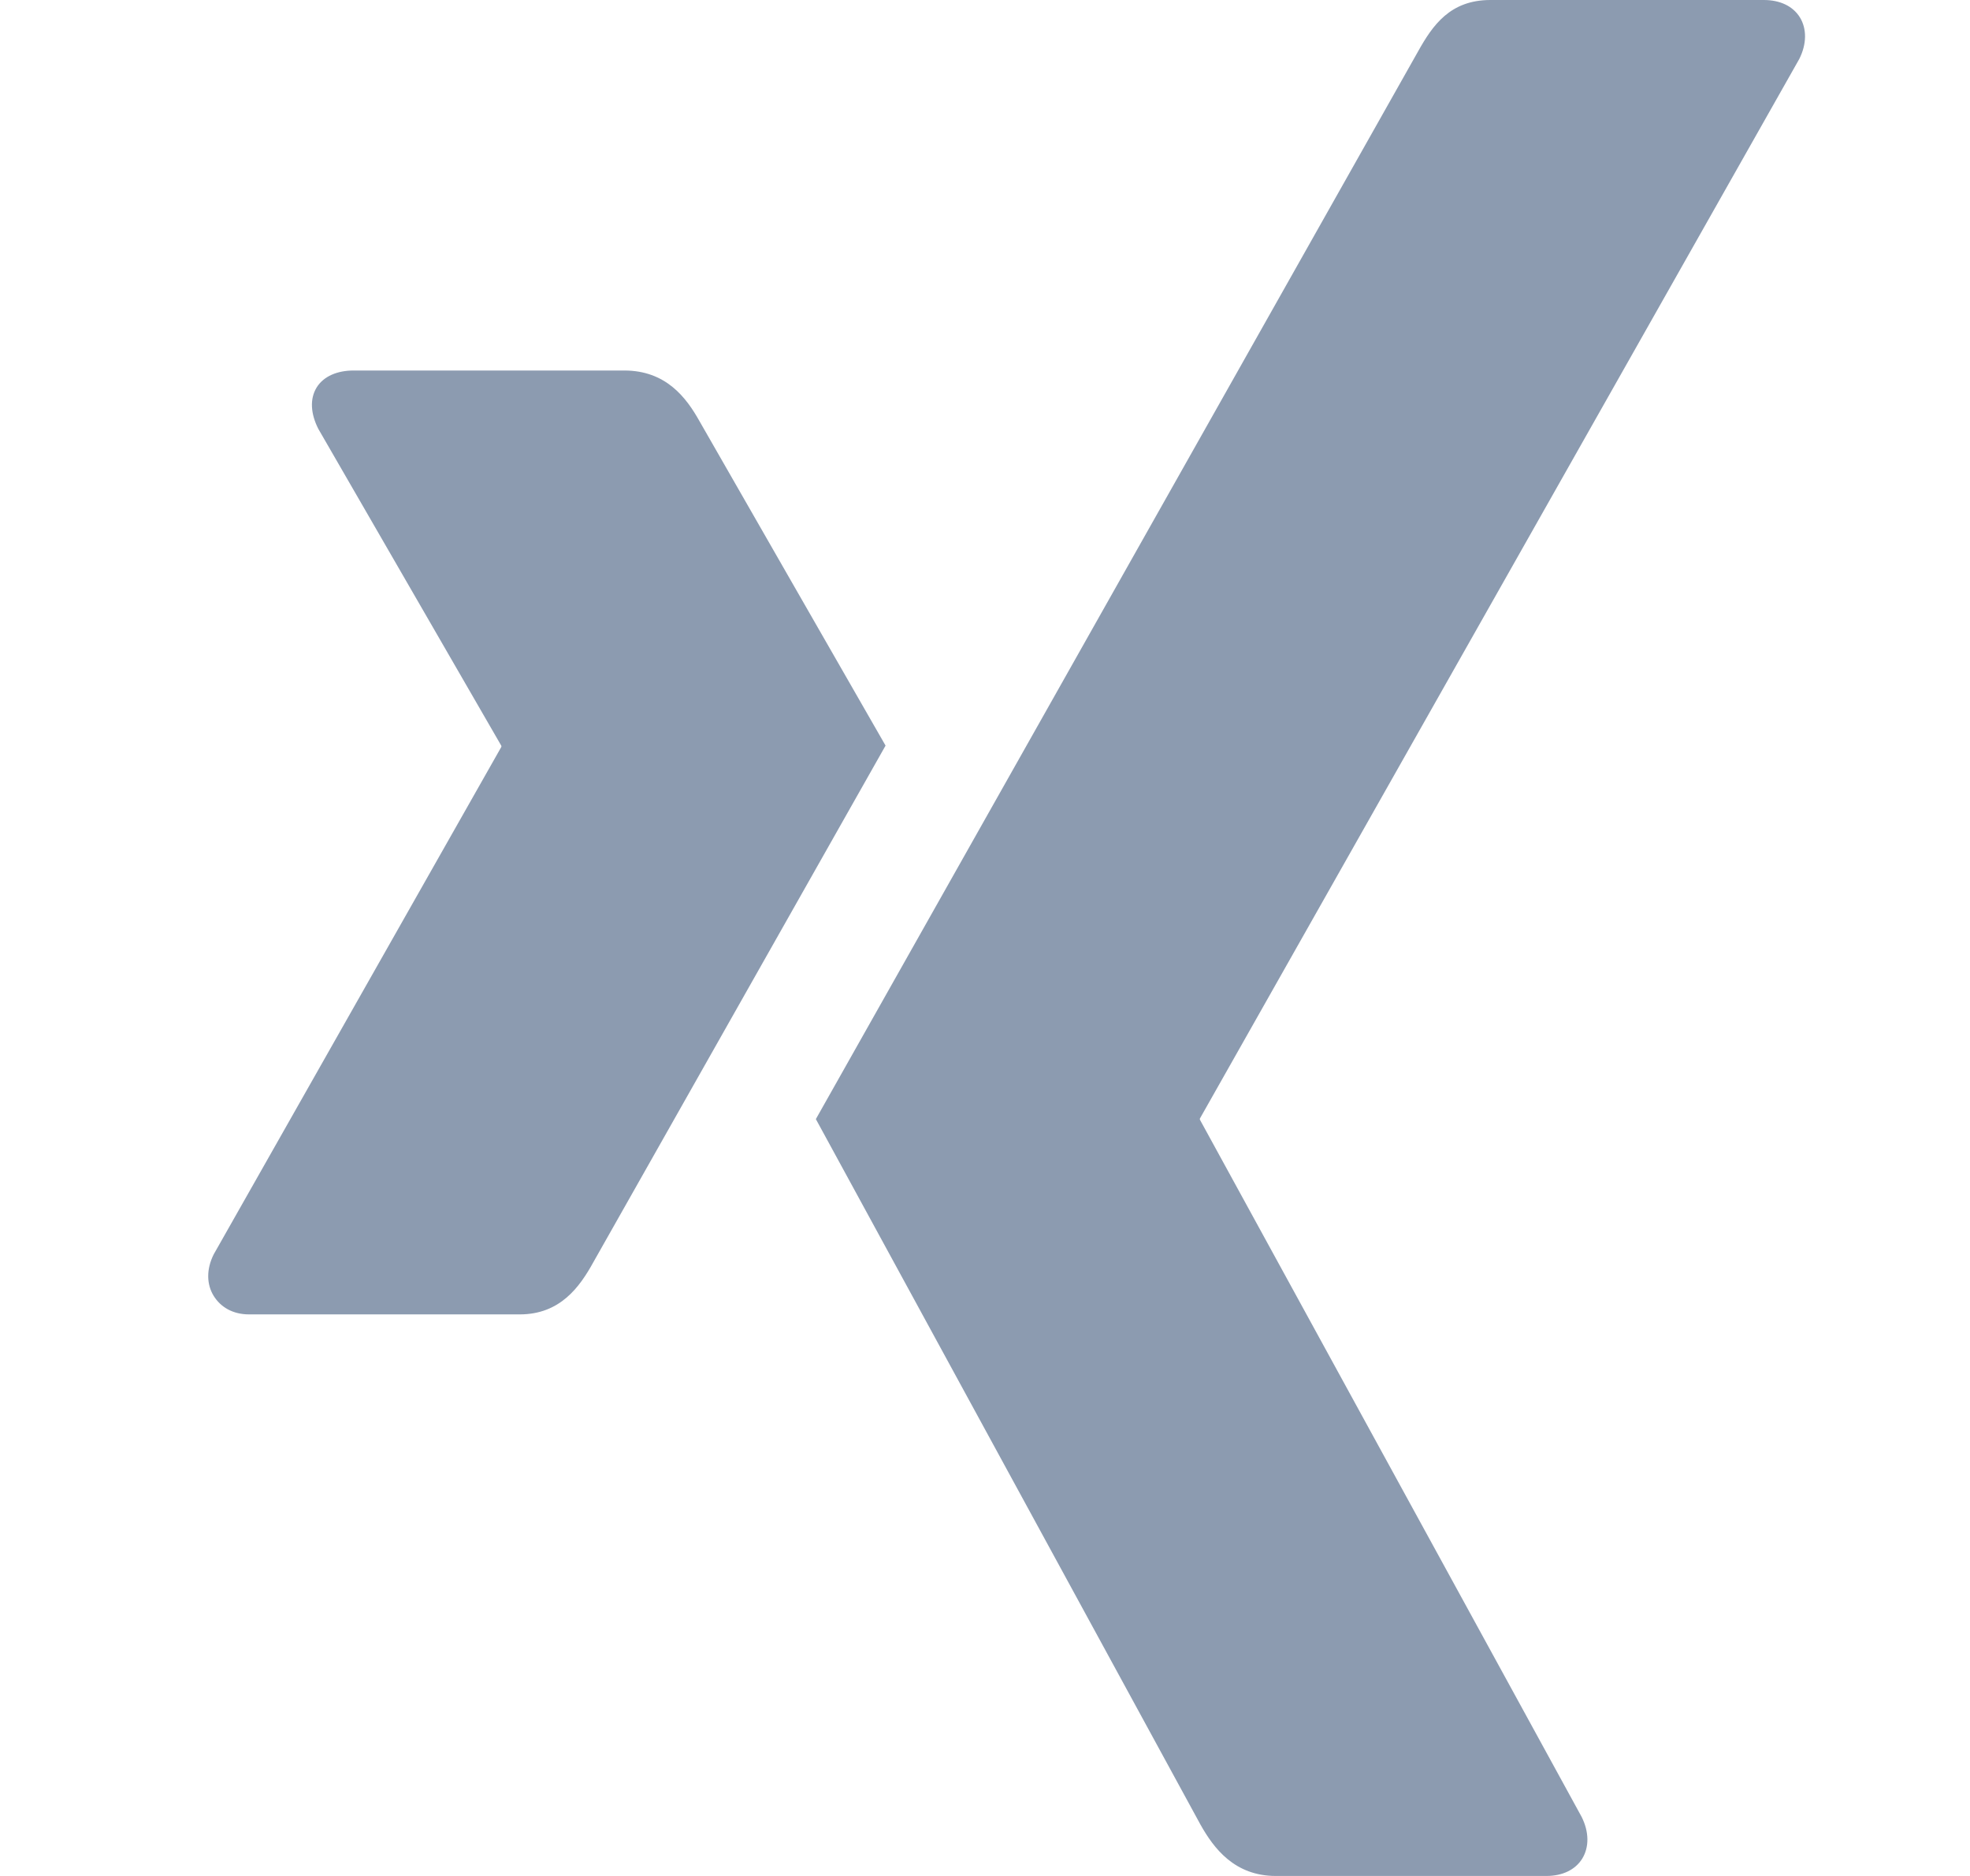 <svg width="21" height="20" viewBox="0 0 21 20" fill="none" xmlns="http://www.w3.org/2000/svg">
<path d="M15.116 0.549C15.271 0.271 15.457 0 15.888 0H18.802C18.976 0 19.112 0.066 19.186 0.184C19.262 0.307 19.26 0.47 19.18 0.629L12.793 11.921C12.789 11.927 12.789 11.935 12.793 11.941L16.86 19.37C16.94 19.53 16.942 19.692 16.866 19.816C16.792 19.934 16.657 20 16.483 20H13.601C13.16 20 12.939 19.706 12.796 19.451C12.796 19.451 8.708 11.951 8.697 11.931C8.902 11.569 15.116 0.549 15.116 0.549Z" fill="#8C9BB0"/>
<path d="M3.376 4.13C3.45 4.011 3.596 3.95 3.77 3.95H6.654C7.097 3.95 7.314 4.235 7.457 4.491C7.457 4.491 9.428 7.93 9.44 7.949C9.324 8.154 6.326 13.455 6.326 13.455C6.179 13.722 5.971 14.013 5.54 14.013H2.655C2.481 14.013 2.352 13.935 2.278 13.816C2.202 13.693 2.198 13.533 2.278 13.373L5.343 7.965C5.346 7.959 5.346 7.955 5.343 7.949L3.393 4.572C3.312 4.412 3.3 4.253 3.376 4.13Z" fill="#8C9BB0"/>
</svg>
